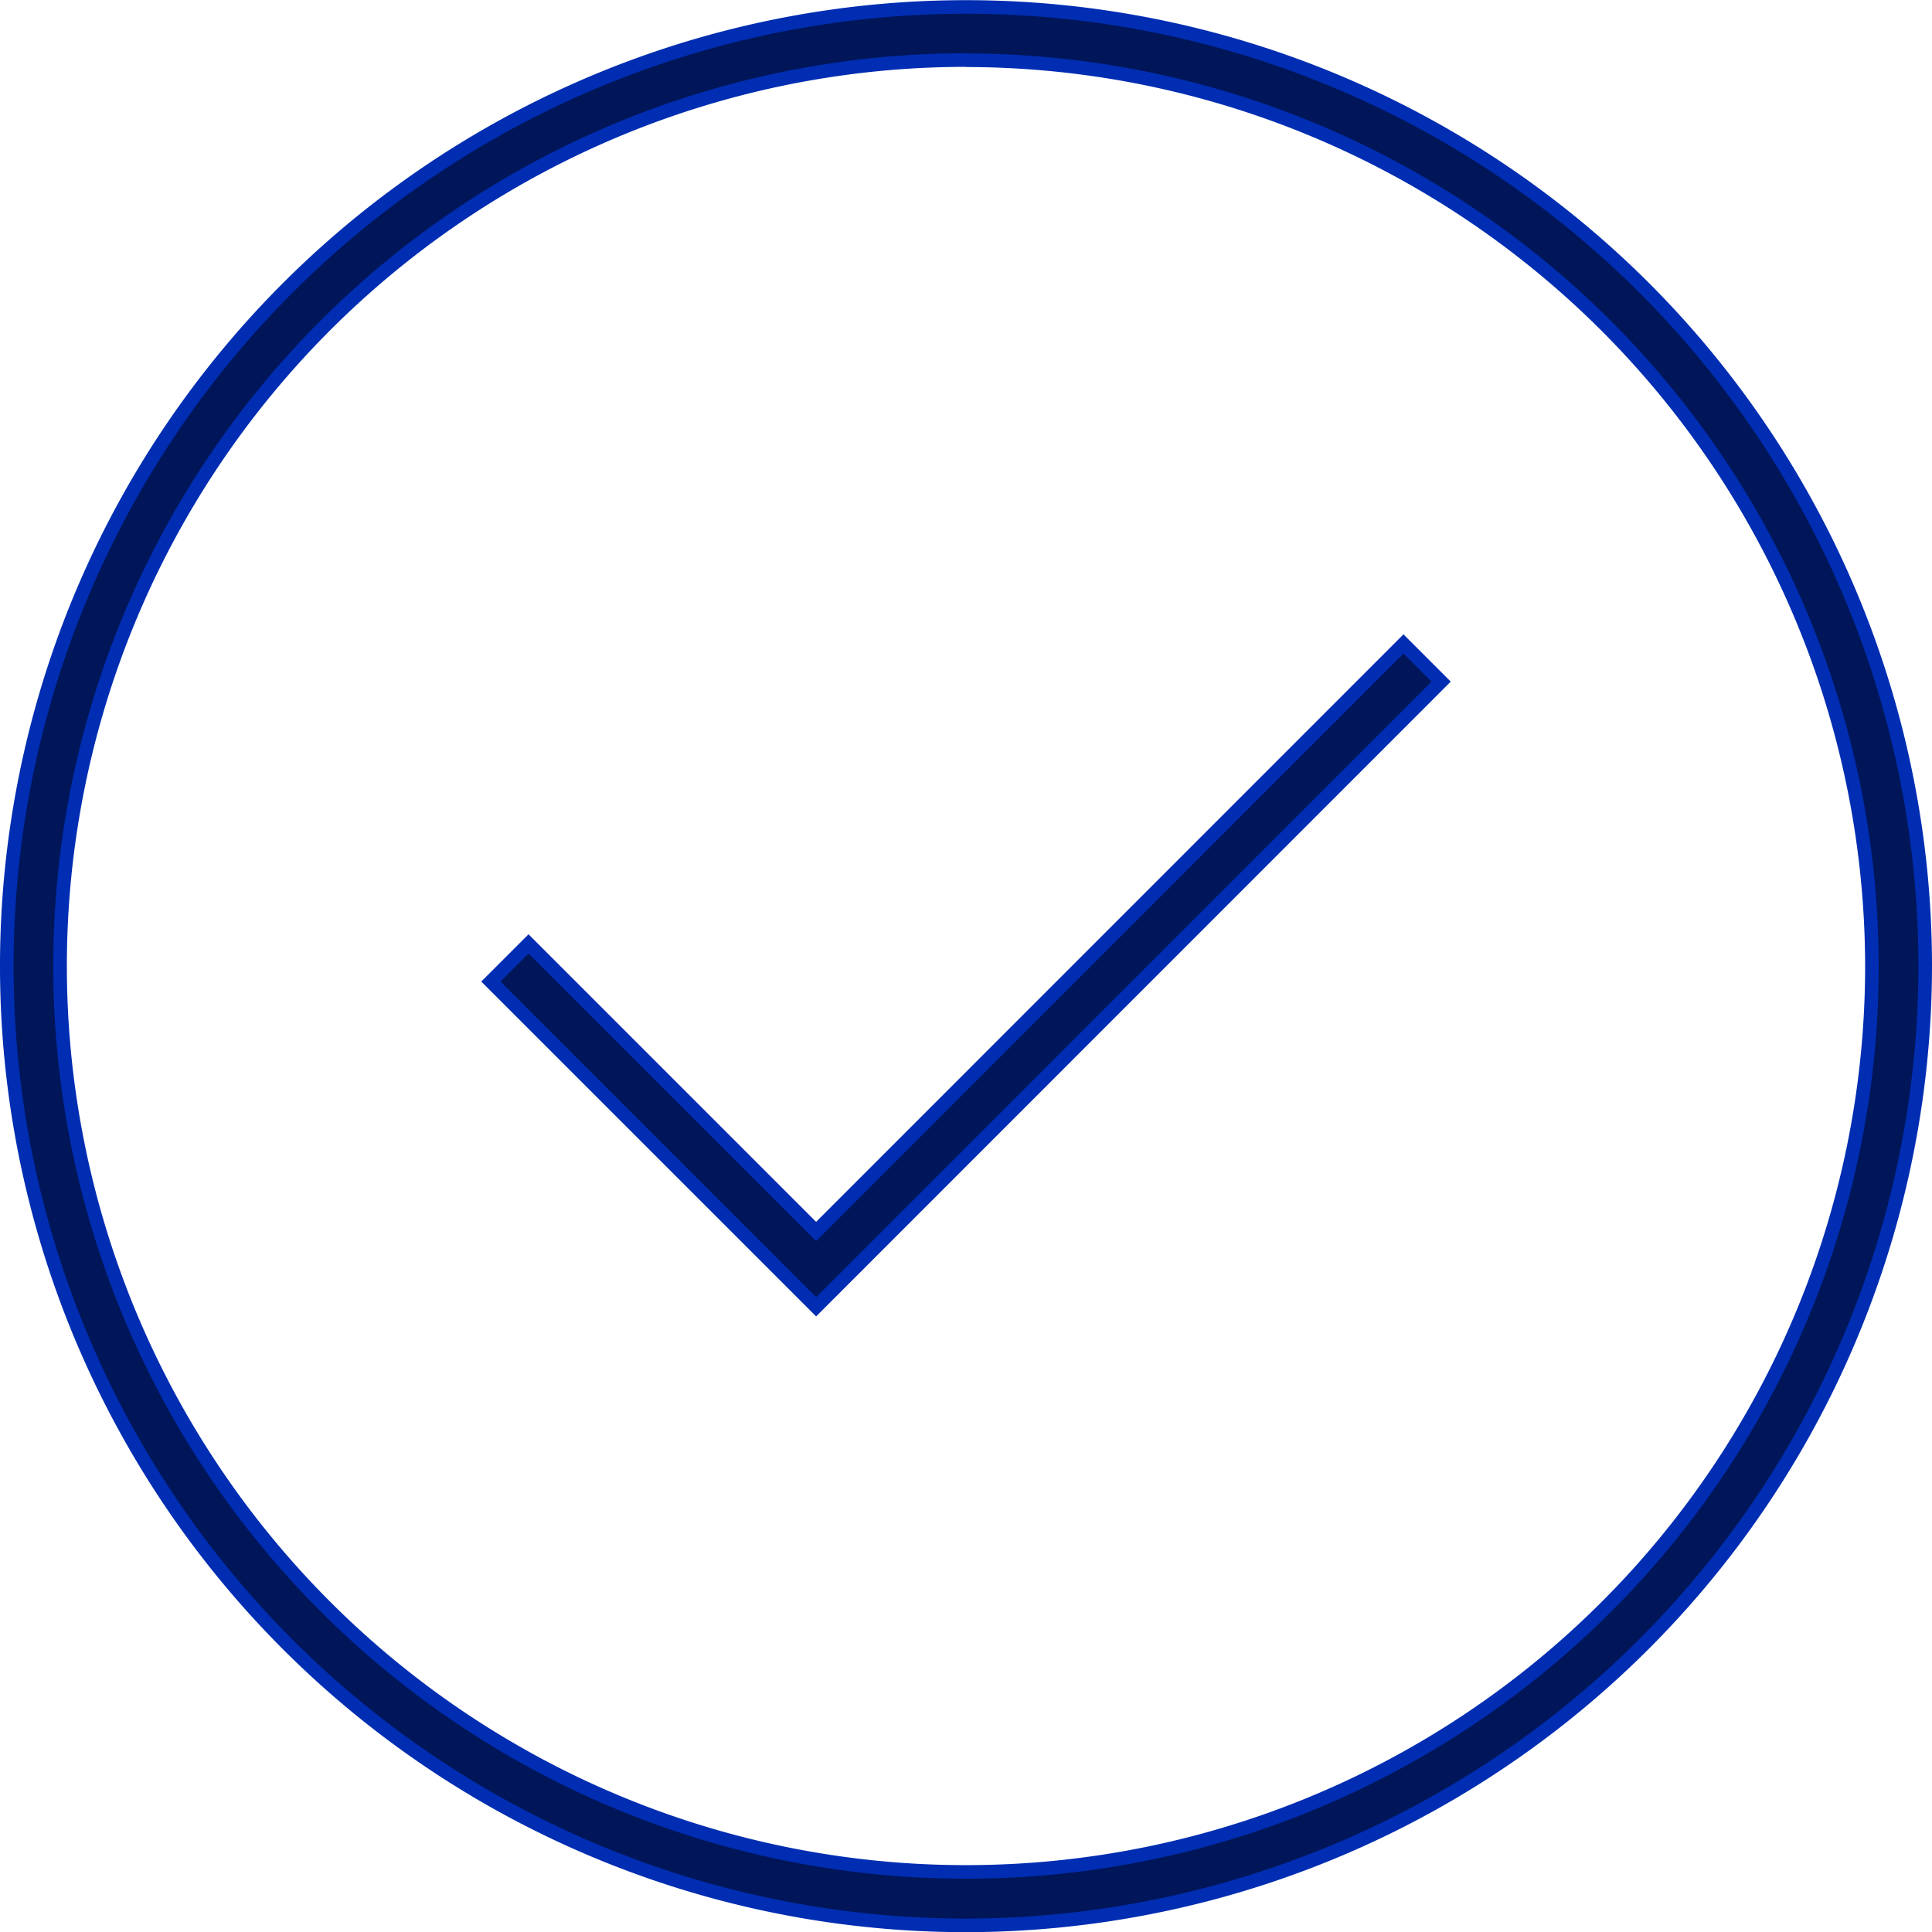 <svg xmlns="http://www.w3.org/2000/svg" width="56.89" height="56.89" viewBox="0 0 56.89 56.89">
  <g id="Group_241" data-name="Group 241" transform="translate(-1041.337 -1314.15)">
    <path id="Path_150" data-name="Path 150" d="M837.782,292.819A26.676,26.676,0,1,0,864.458,319.5a26.707,26.707,0,0,0-26.676-26.676m0,54.921A28.245,28.245,0,1,1,866.027,319.5a28.277,28.277,0,0,1-28.245,28.245" transform="translate(232 1023.1)" fill="#001659" stroke="#002db2" stroke-width="0.4"/>
    <path id="Path_151" data-name="Path 151" d="M873.619,382.518l-9.578-9.577,1.109-1.109,8.468,8.468L890.914,363l1.109,1.109Z" transform="translate(191.75 970.112)" fill="#001659" stroke="#002db2" stroke-width="0.4"/>
  </g>
</svg>

